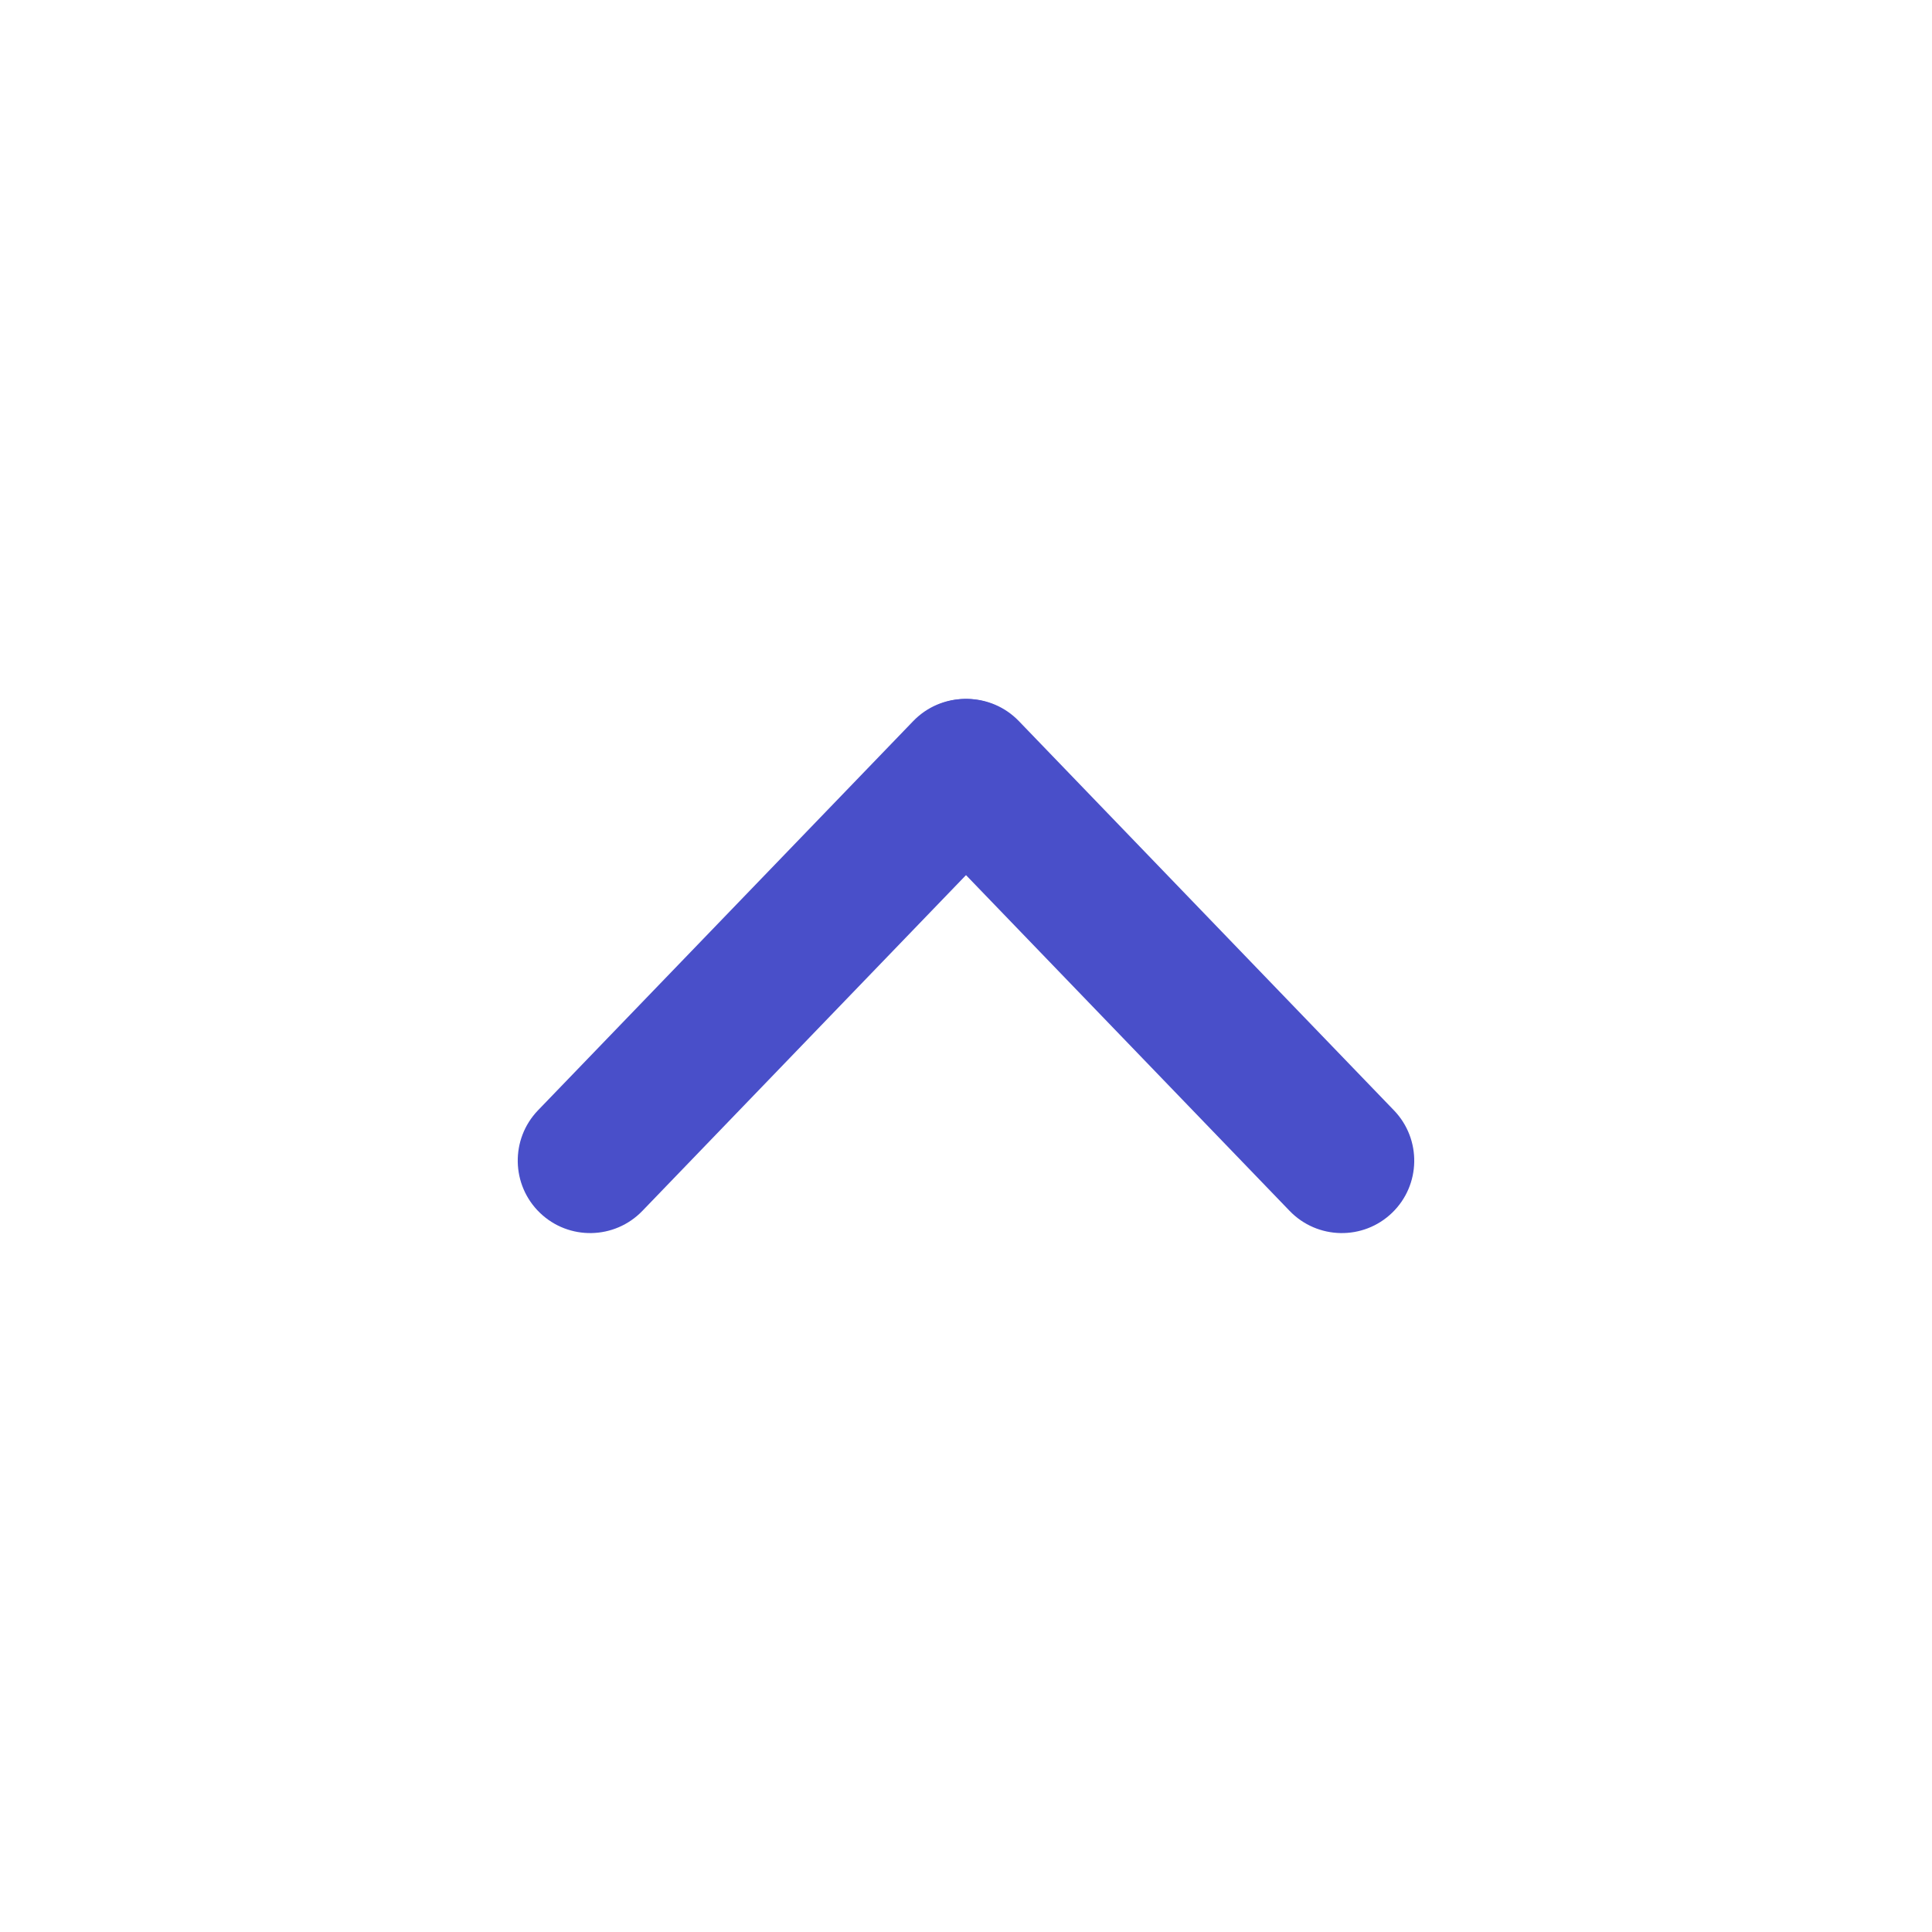 <svg aria-label="Graphics Symbol" role="graphics-symbol" width="24" height="24" viewBox="0 0 24 24" fill="none" xmlns="http://www.w3.org/2000/svg">
							<path d="M17.316 13.793C17.661 14.151 17.651 14.721 17.293 15.066C16.935 15.411 16.365 15.4 16.02 15.042L11.36 10.207C11.015 9.849 11.025 9.279 11.383 8.934C11.741 8.589 12.311 8.6 12.656 8.957L17.316 13.793Z" fill="#494FC9"></path>
							<path d="M12.64 10.207C12.985 9.849 12.974 9.279 12.617 8.934C12.259 8.589 11.689 8.6 11.344 8.958L6.683 13.793C6.339 14.151 6.349 14.721 6.707 15.066C7.065 15.411 7.635 15.4 7.98 15.042L12.64 10.207Z" fill="#494FC9"></path>
						</svg>